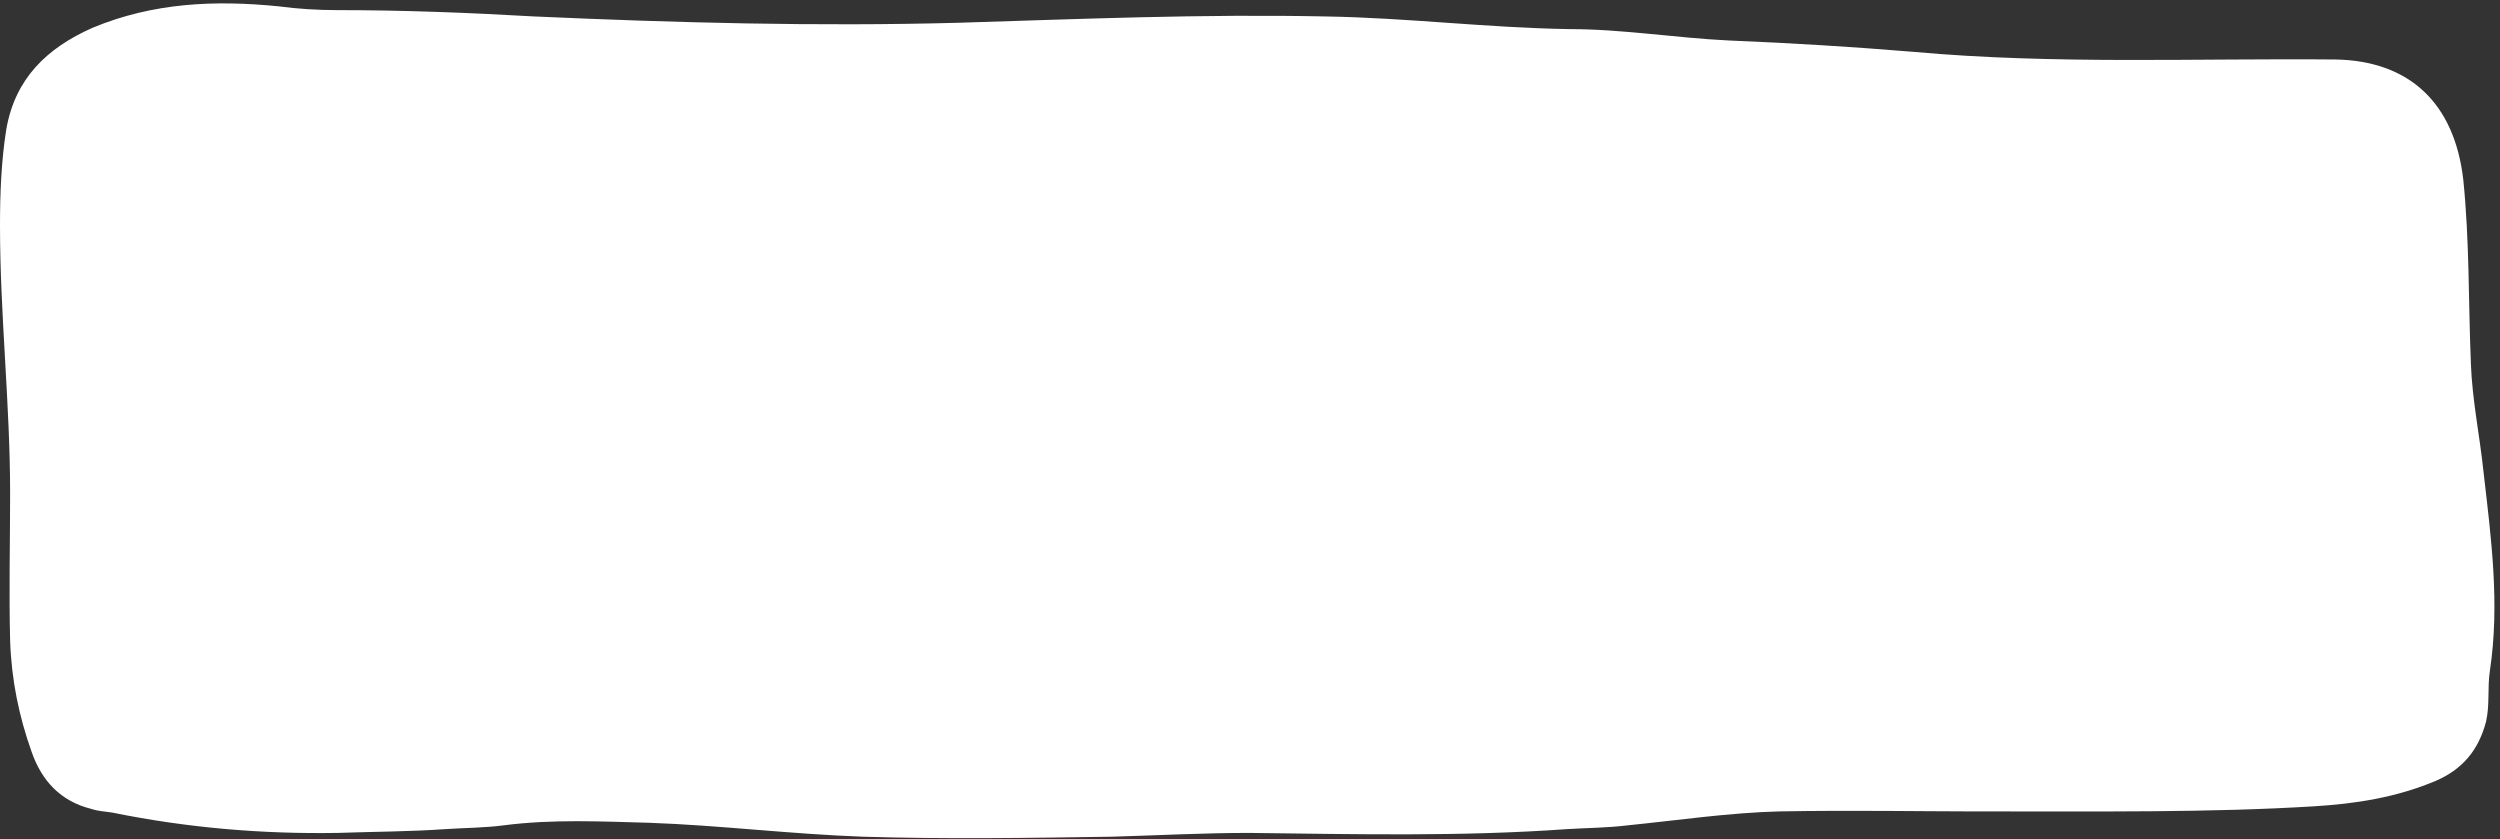 <?xml version="1.0" encoding="UTF-8" standalone="no"?><svg xmlns="http://www.w3.org/2000/svg" xmlns:xlink="http://www.w3.org/1999/xlink" fill="#000000" height="66.3" preserveAspectRatio="xMidYMid meet" version="1" viewBox="-0.1 -0.4 197.5 66.3" width="197.5" zoomAndPan="magnify"><rect x="-0.1" y="-0.4" width="197.5" height="66.3" fill="#333333" stroke="none"/><g id="change1_1"><path d="M155.4,63.7c-3.4,0-9.2-0.1-14.9,0c-4,0.1-8,0.7-12,1.1c-1.6,0.2-3.2,0.2-4.8,0.3c-8.4,0.6-16.7,0.4-25.1,0.3 c-3.7,0-7.3,0.2-10.9,0.3c-6.5,0.1-13.1,0.2-19.6,0c-5.7-0.2-11.3-0.9-16.9-1.1c-3.8-0.1-7.6-0.3-11.5,0.2c-1.5,0.2-3.1,0.2-4.6,0.3 c-2.8,0.2-5.7,0.2-8.5,0.3c-6,0.1-11.9-0.4-17.8-1.6c-0.6-0.1-1.1-0.1-1.7-0.3c-2.4-0.6-3.9-2.2-4.7-4.5c-1-2.8-1.6-5.7-1.7-8.8 c-0.1-3.9,0-7.7,0-11.6c0-7.1-0.8-14.1-0.8-21.2c0-2.5,0.1-5.1,0.5-7.6c0.7-4,3.2-6.4,6.8-8c4.8-2,9.7-2.2,14.7-1.7 c1.5,0.2,3.1,0.3,4.6,0.3c5.2,0,10.4,0.2,15.6,0.5c11.2,0.5,22.3,0.8,33.5,0.5c9.7-0.3,19.3-0.7,29-0.5c6.4,0.1,12.8,0.9,19.3,1 c4.2,0,8.4,0.7,12.6,0.9c4.9,0.2,9.8,0.5,14.6,0.9c11.1,1,22.2,0.5,33.3,0.6c5.8,0.1,9.4,3.4,10.1,9.5c0.5,4.9,0.4,9.7,0.6,14.5 c0.1,2.9,0.7,5.7,1,8.6c0.6,5.2,1.3,10.4,0.5,15.7c-0.2,1.3,0,2.7-0.3,4c-0.6,2.3-1.9,3.8-4,4.7c-3.1,1.3-6.3,1.8-9.6,2 C174.5,63.8,166.1,63.7,155.4,63.7z" fill="#ffffff"/></g></svg>
